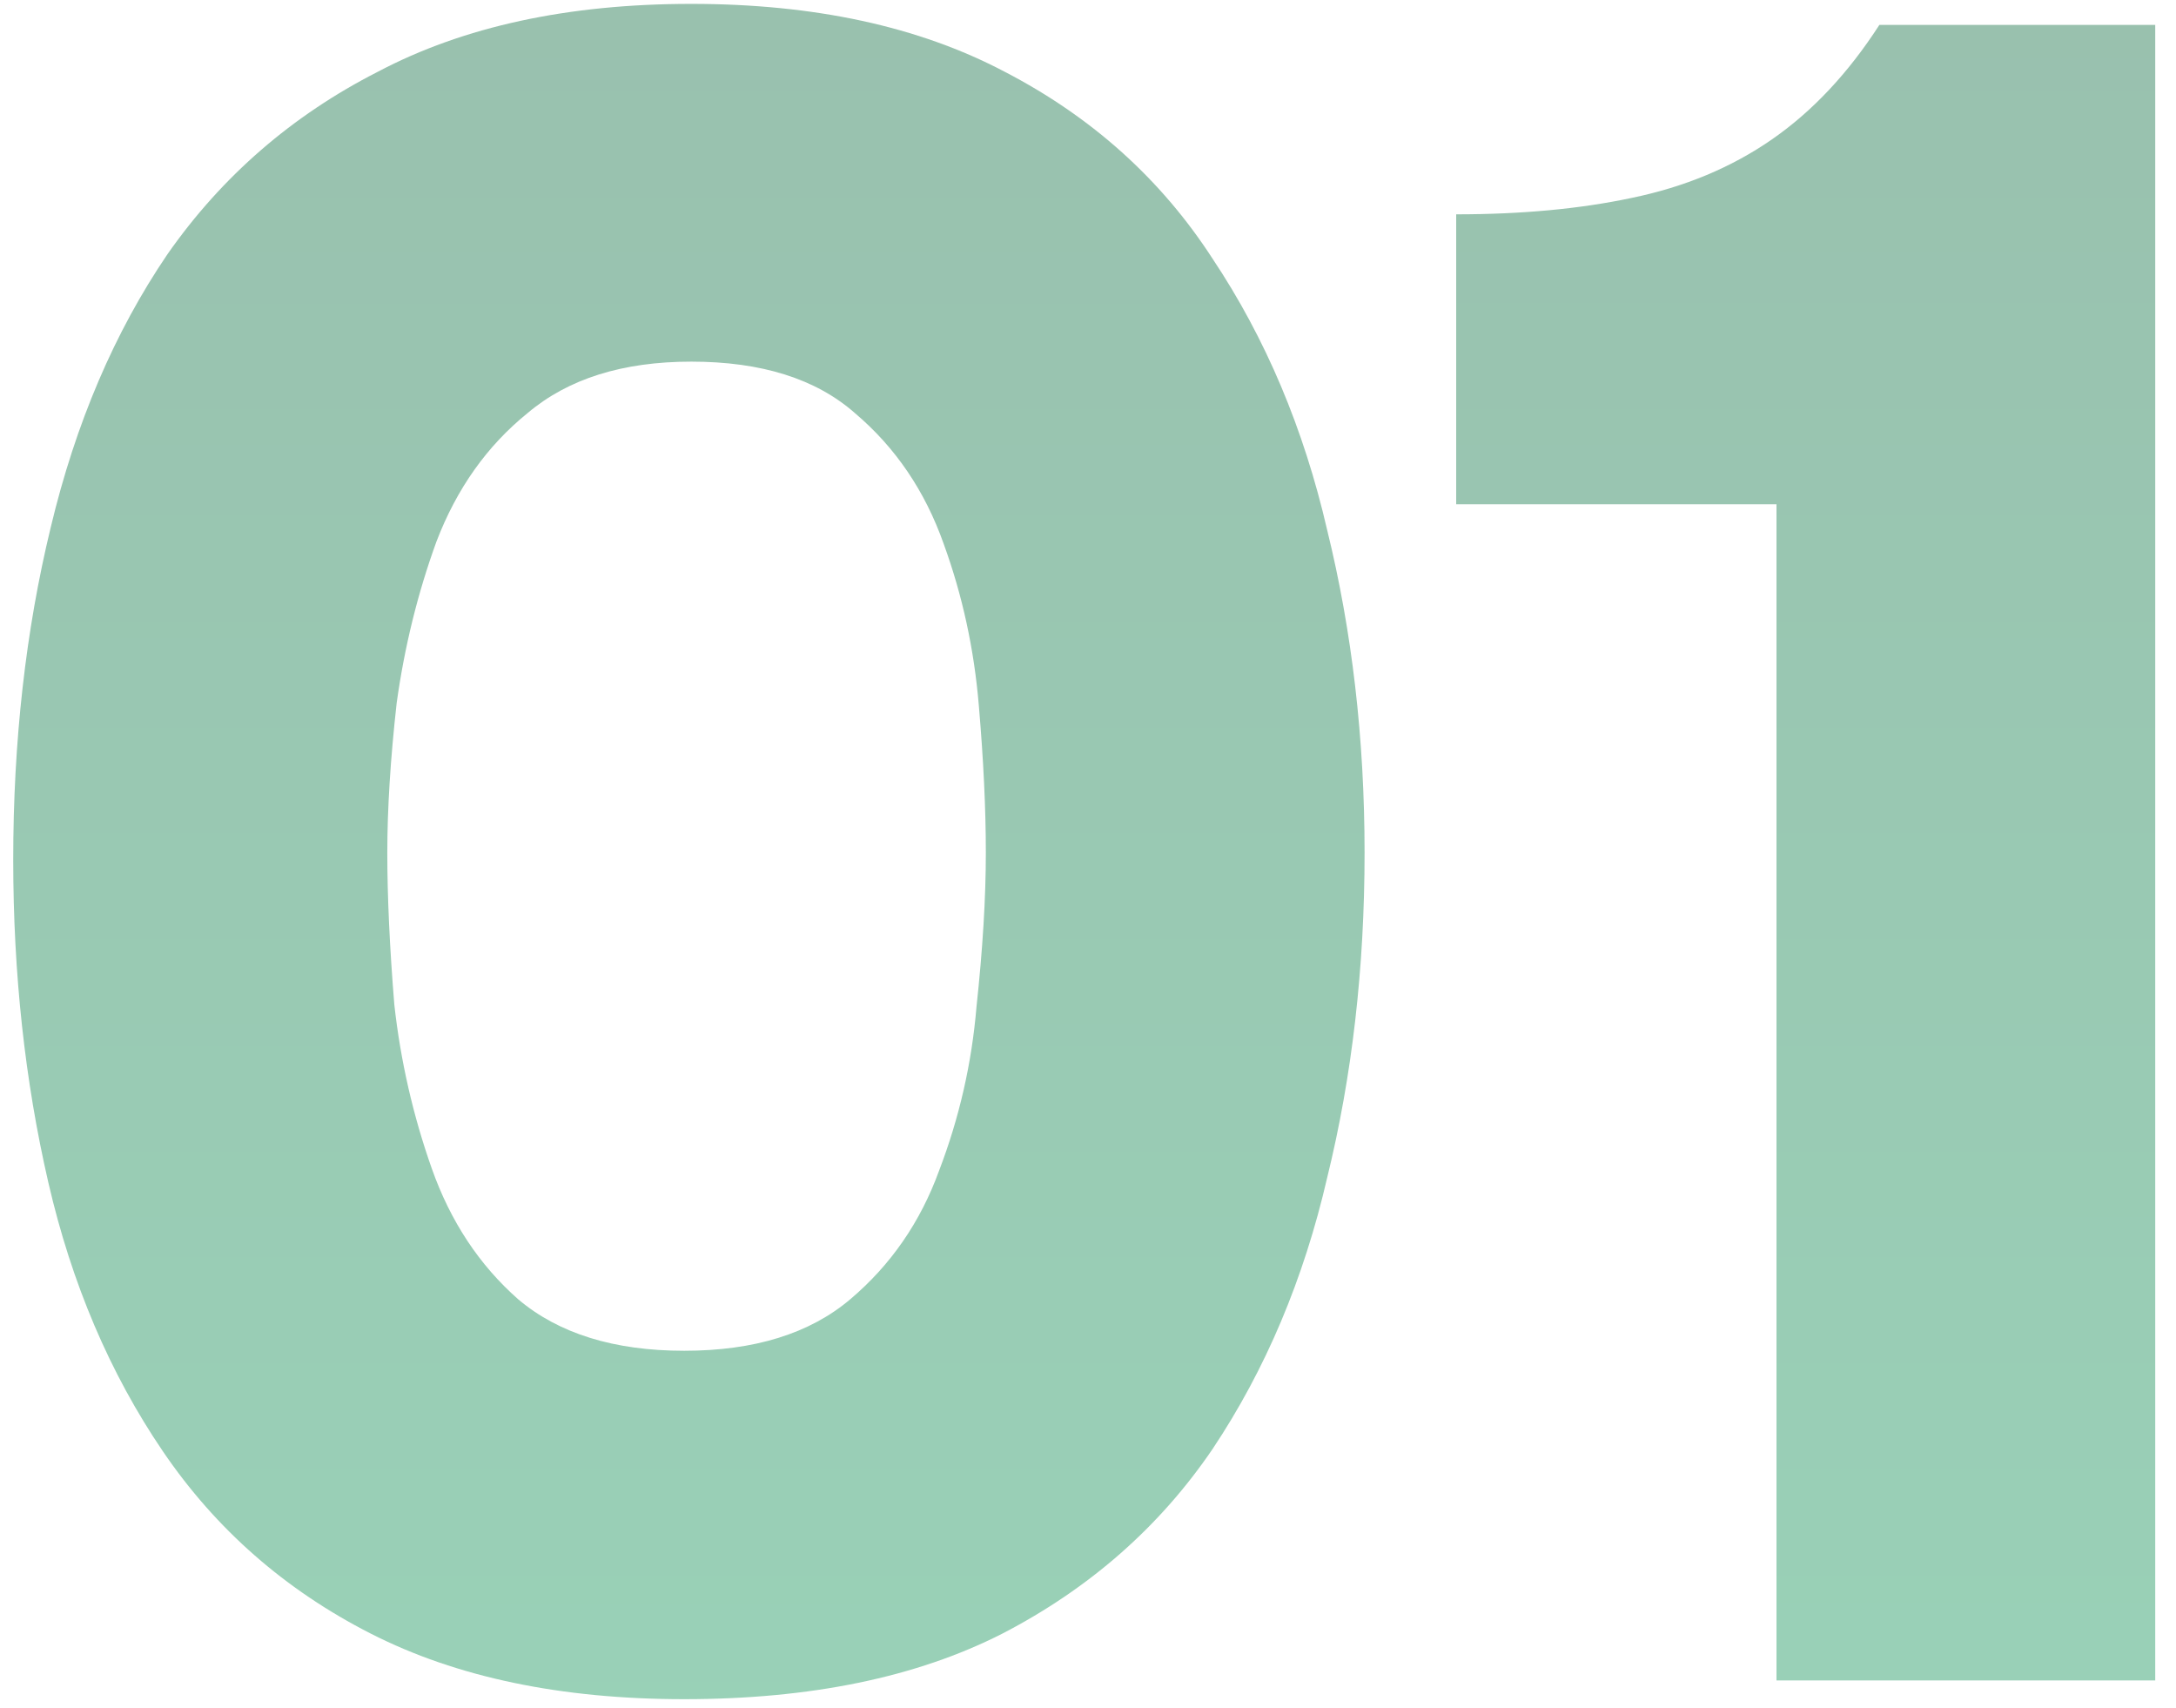 <?xml version="1.0" encoding="UTF-8"?> <svg xmlns="http://www.w3.org/2000/svg" width="79" height="62" viewBox="0 0 79 62" fill="none"><path d="M64.496 60.999L64.496 18.305L52.867 18.305L52.867 7.78C55.244 7.78 57.366 7.582 59.233 7.185C61.157 6.789 62.855 6.082 64.326 5.063C65.797 4.045 67.099 2.658 68.231 0.904L78.246 0.904L78.246 60.999L64.496 60.999Z" fill="url(#paint0_linear_1144_2263)" fill-opacity="0.4"></path><path d="M24.841 61.679C20.371 61.679 16.579 60.886 13.467 59.302C10.355 57.718 7.837 55.511 5.913 52.681C3.989 49.852 2.602 46.598 1.754 42.92C0.905 39.242 0.48 35.337 0.48 31.207C0.48 26.906 0.933 22.889 1.839 19.154C2.744 15.362 4.159 12.052 6.083 9.223C8.063 6.393 10.61 4.187 13.722 2.602C16.834 0.961 20.625 0.141 25.096 0.141C29.566 0.141 33.357 0.961 36.47 2.602C39.638 4.243 42.157 6.507 44.024 9.393C45.948 12.278 47.334 15.56 48.183 19.239C49.088 22.917 49.541 26.821 49.541 30.952C49.541 35.139 49.088 39.072 48.183 42.75C47.334 46.428 45.948 49.711 44.024 52.596C42.1 55.426 39.554 57.661 36.385 59.302C33.272 60.886 29.424 61.679 24.841 61.679ZM24.841 49.032C27.387 49.032 29.396 48.409 30.867 47.164C32.339 45.919 33.414 44.363 34.093 42.496C34.829 40.572 35.281 38.591 35.451 36.554C35.677 34.46 35.791 32.593 35.791 30.952C35.791 29.368 35.706 27.585 35.536 25.605C35.366 23.567 34.942 21.615 34.263 19.748C33.584 17.824 32.508 16.239 31.037 14.995C29.623 13.75 27.642 13.127 25.096 13.127C22.606 13.127 20.625 13.75 19.154 14.995C17.683 16.183 16.579 17.739 15.844 19.663C15.165 21.53 14.684 23.483 14.401 25.52C14.174 27.557 14.061 29.368 14.061 30.952C14.061 32.536 14.146 34.376 14.316 36.469C14.542 38.506 14.995 40.487 15.674 42.411C16.353 44.335 17.4 45.919 18.814 47.164C20.286 48.409 22.295 49.032 24.841 49.032Z" fill="url(#paint1_linear_1144_2263)" fill-opacity="0.4"></path><defs><linearGradient id="paint0_linear_1144_2263" x1="66.501" y1="-14.001" x2="66.501" y2="142.999" gradientUnits="userSpaceOnUse"><stop stop-color="#005A30"></stop><stop offset="1" stop-color="#00C068"></stop></linearGradient><linearGradient id="paint1_linear_1144_2263" x1="66.5" y1="-14" x2="66.5" y2="143" gradientUnits="userSpaceOnUse"><stop stop-color="#005A30"></stop><stop offset="1" stop-color="#00C068"></stop></linearGradient></defs></svg> 
